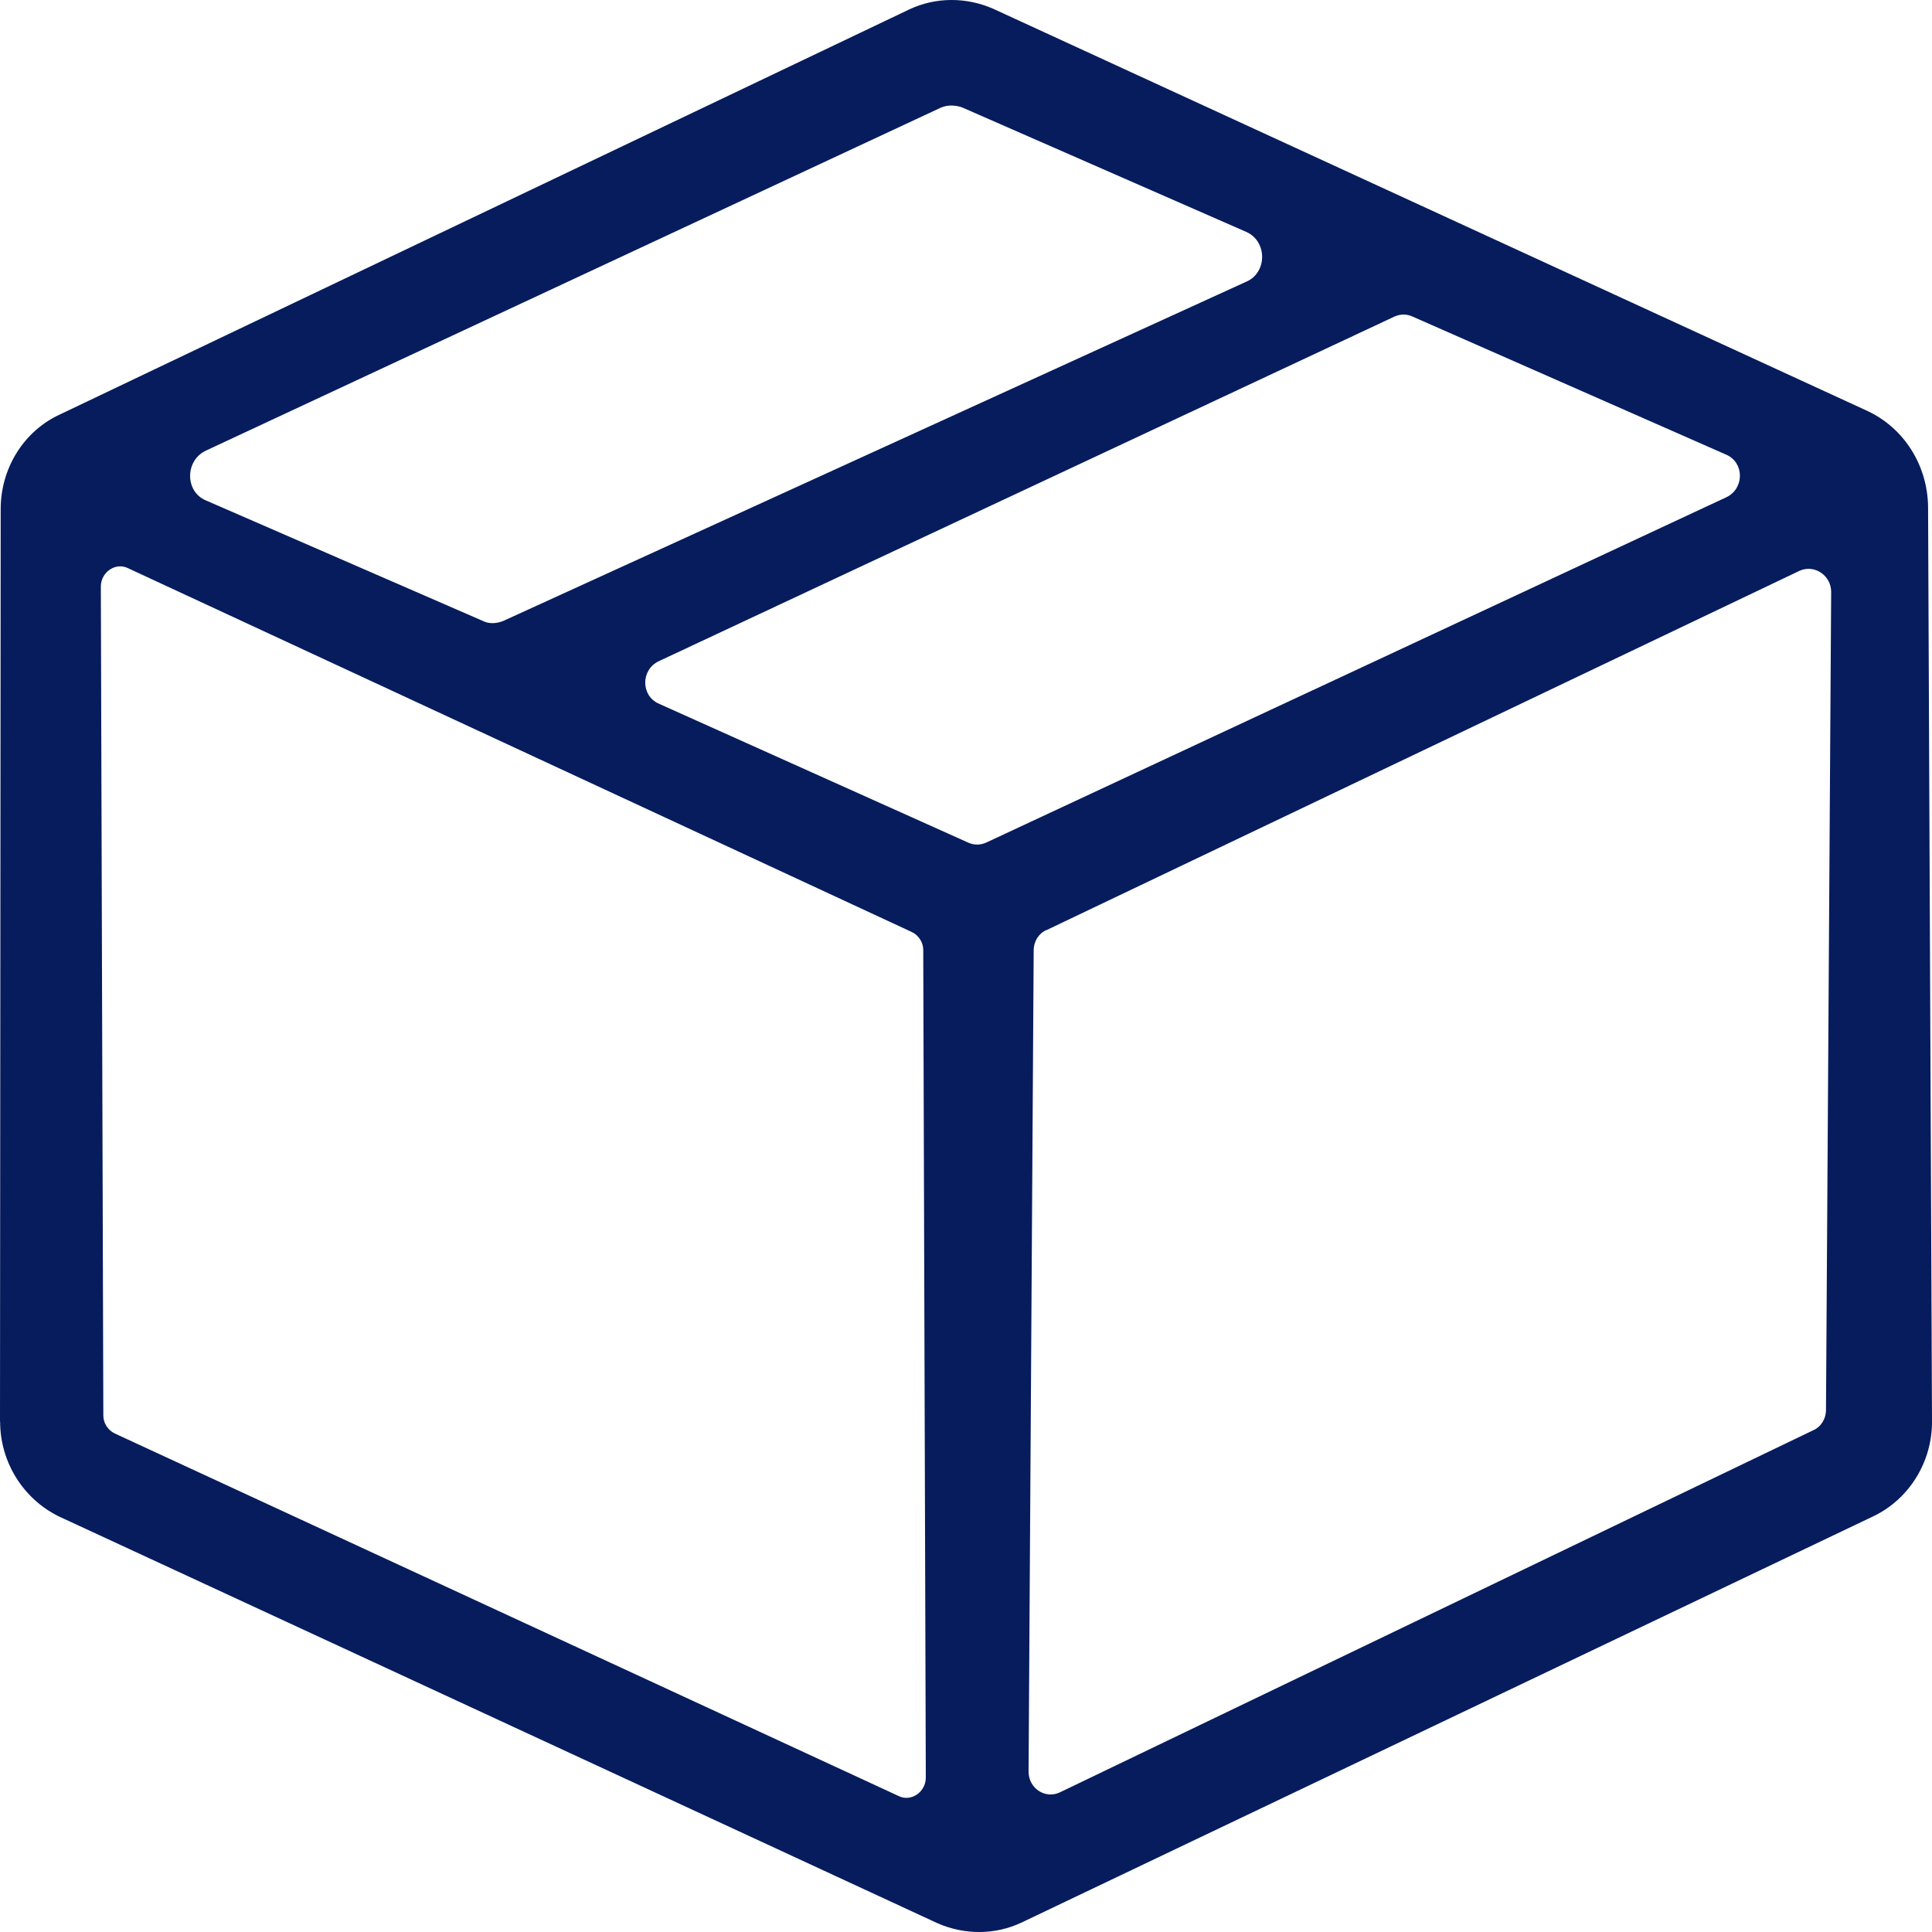 <svg width="31" height="31" viewBox="0 0 31 31" fill="none" xmlns="http://www.w3.org/2000/svg">
<path d="M0 22.81L0.011 8.169C0.011 7.512 0.382 6.917 0.96 6.651L14.588 0.152C15.011 -0.049 15.505 -0.049 15.937 0.141L29.968 6.596C30.555 6.873 30.926 7.466 30.937 8.125L31 22.787C31.011 23.445 30.639 24.051 30.062 24.328L16.392 30.848C15.969 31.049 15.474 31.049 15.042 30.859L0.96 24.339C0.382 24.063 0.002 23.47 0.002 22.81H0ZM3.296 7.235C2.967 7.394 2.967 7.892 3.307 8.031L7.747 9.963C7.85 10.016 7.973 10.005 8.076 9.963L20.006 4.516C20.335 4.368 20.335 3.868 19.995 3.72L15.441 1.725C15.327 1.683 15.204 1.683 15.101 1.725L3.294 7.235H3.296ZM27.702 7.978C27.99 7.839 27.99 7.426 27.702 7.297L22.664 5.079C22.572 5.037 22.469 5.037 22.376 5.079L10.569 10.61C10.281 10.748 10.281 11.161 10.569 11.29L15.535 13.52C15.627 13.562 15.73 13.562 15.823 13.52L27.702 7.978ZM14.423 28.82C14.617 28.915 14.855 28.756 14.855 28.523L14.814 15.24C14.814 15.123 14.742 15.007 14.629 14.954L2.05 9.115C1.855 9.02 1.618 9.179 1.618 9.412L1.658 22.715C1.658 22.833 1.73 22.948 1.844 23.002L14.423 28.82ZM16.792 14.922C16.669 14.975 16.586 15.102 16.586 15.252L16.504 28.428C16.504 28.694 16.772 28.873 17.009 28.758L29.093 22.95C29.216 22.897 29.299 22.77 29.299 22.621L29.382 9.497C29.382 9.232 29.113 9.052 28.876 9.158L16.792 14.924V14.922Z" fill="#061C5D"/>
</svg>
